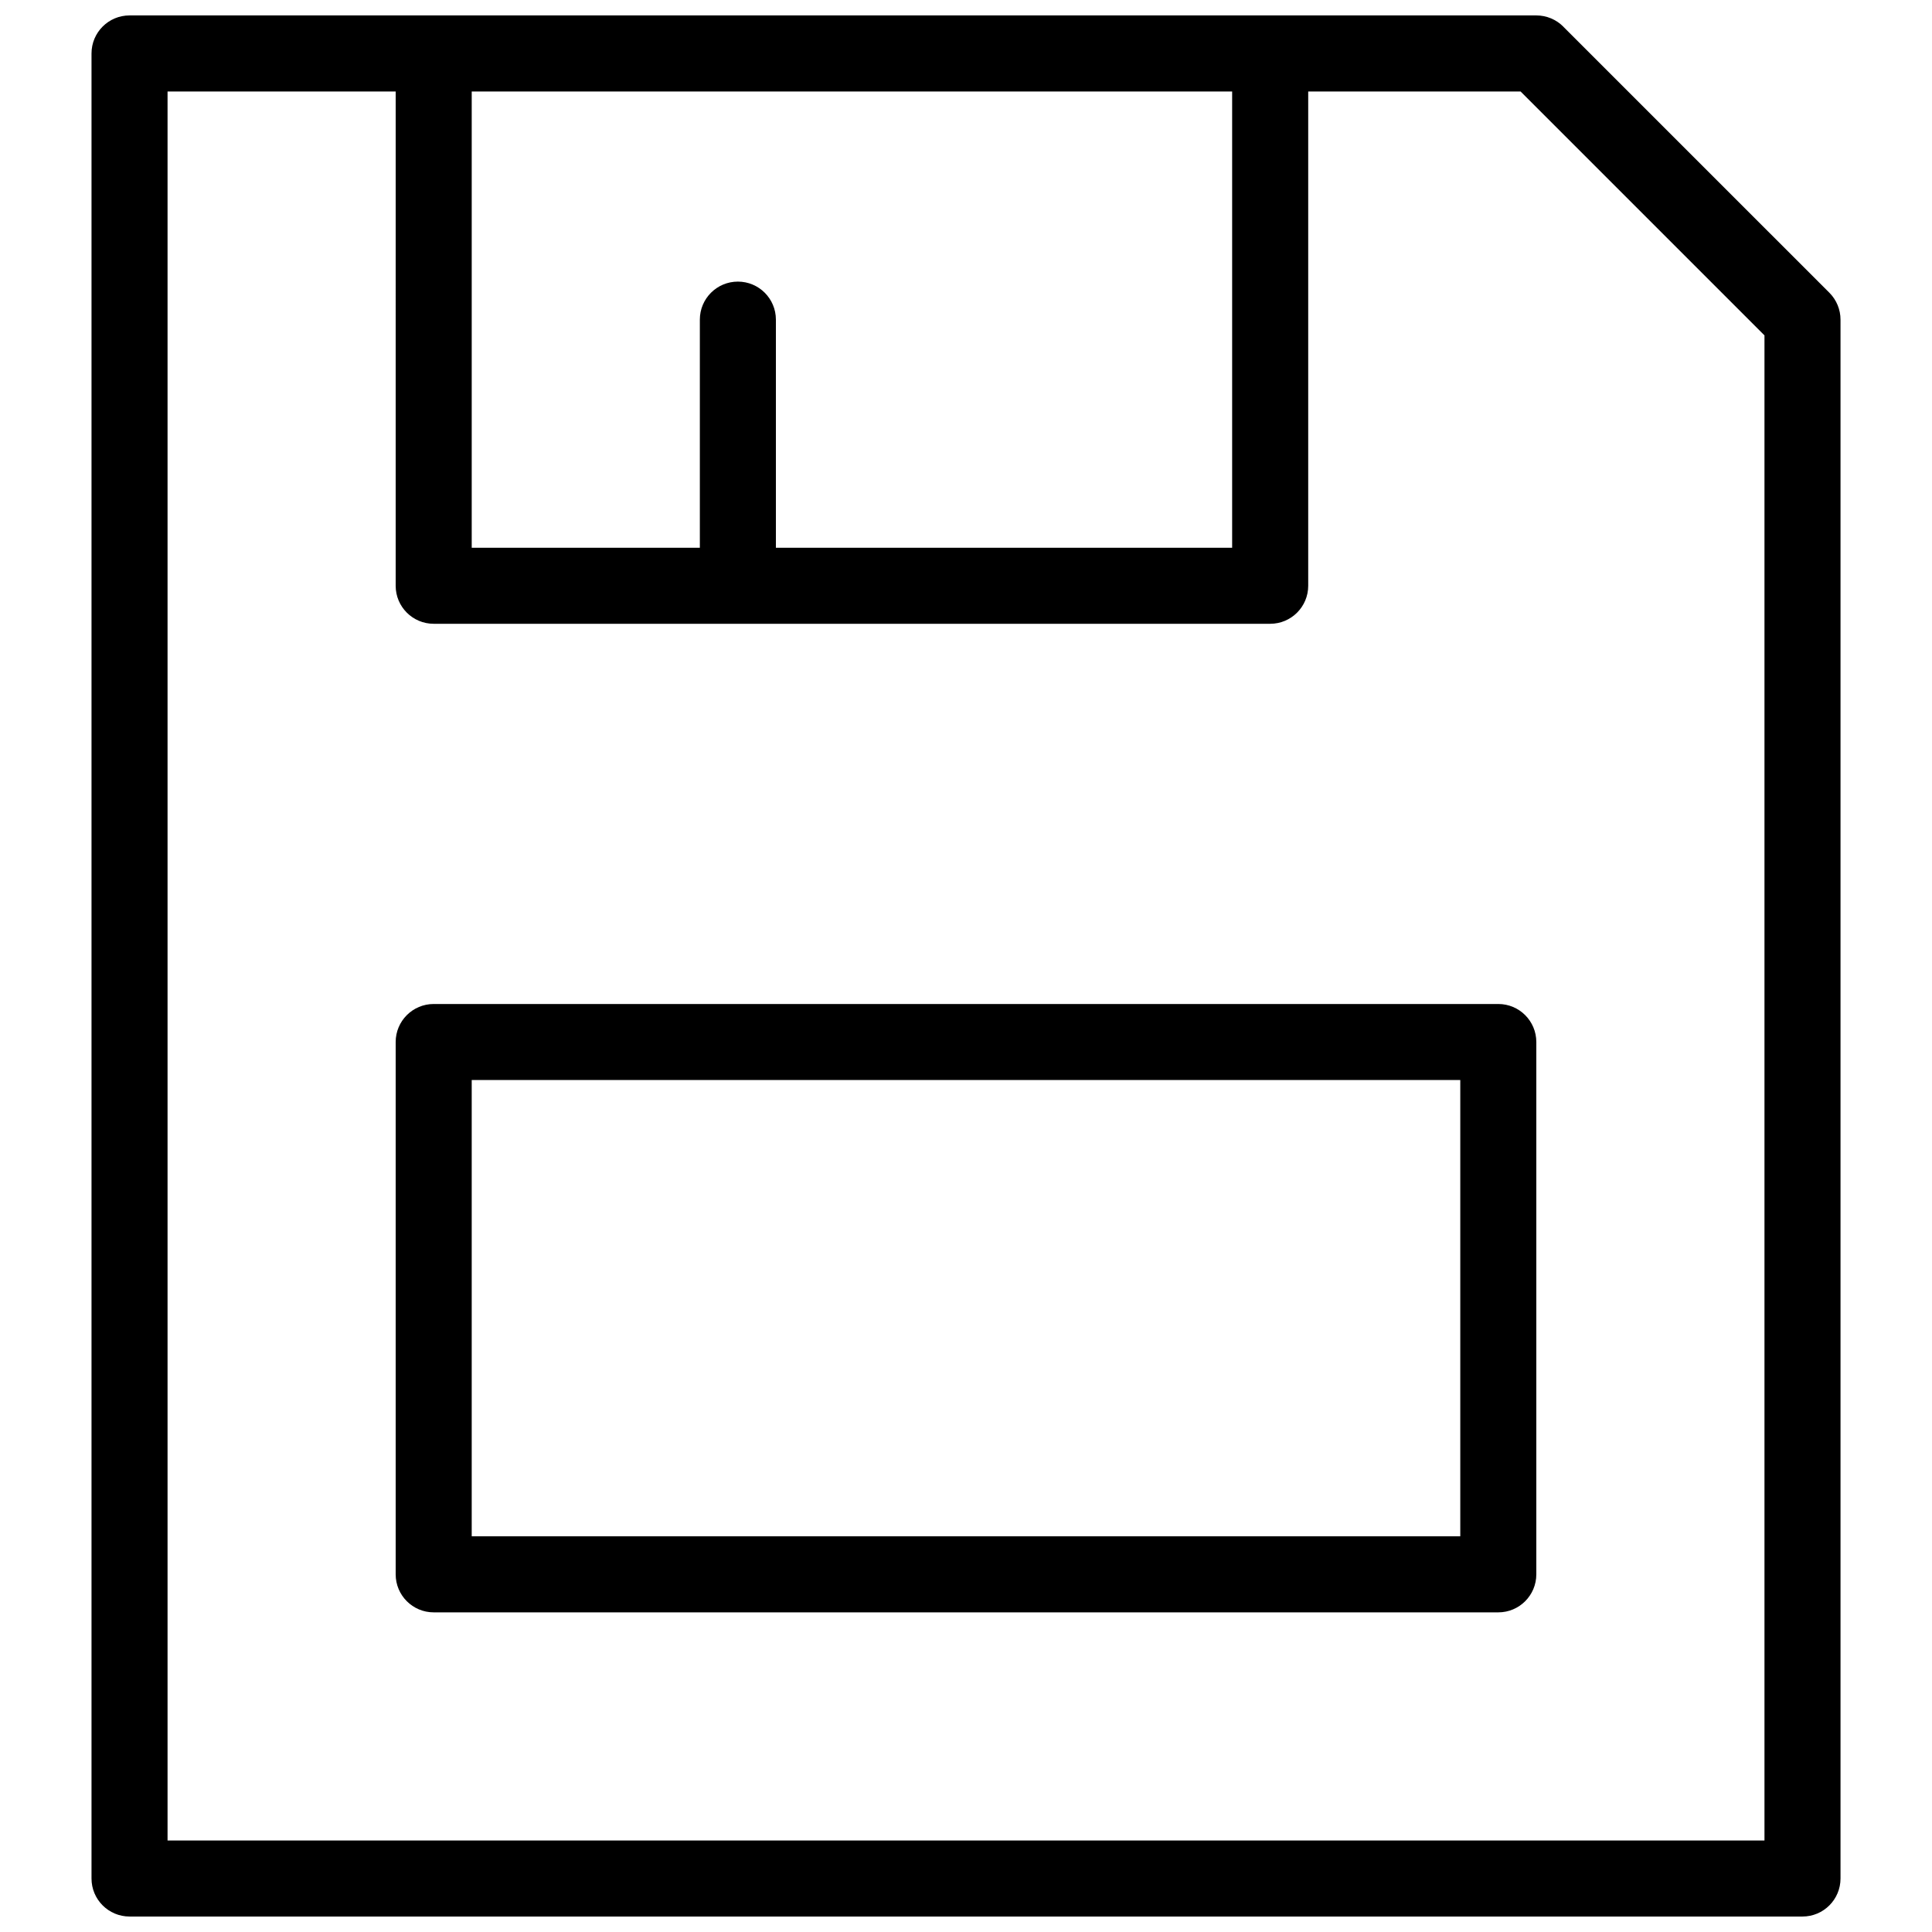 <?xml version="1.0" encoding="UTF-8"?>
<!-- Uploaded to: ICON Repo, www.iconrepo.com, Generator: ICON Repo Mixer Tools -->
<svg width="800px" height="800px" version="1.1" viewBox="144 144 512 512" xmlns="http://www.w3.org/2000/svg">
 <defs>
  <clipPath id="a">
   <path d="m168 148.09h464v503.81h-464z"/>
  </clipPath>
 </defs>
 <g clip-path="url(#a)">
  <path d="m558.27 151.05 70.535 70.531c1.887 1.891 2.949 4.453 2.949 7.125v413.12c0 5.562-4.512 10.074-10.074 10.074h-443.35c-5.566 0-10.078-4.512-10.078-10.074v-483.66c0-5.566 4.512-10.078 10.078-10.078h372.82c2.672 0 5.234 1.062 7.125 2.953zm-309.41 17.199h-60.457v463.5h423.2v-398.87l-64.629-64.633h-56.285v130.99c0 5.562-4.512 10.074-10.074 10.074h-221.68c-5.566 0-10.078-4.512-10.078-10.074zm100.76 120.91h120.91v-120.91h-201.52v120.91h60.457v-60.457c0-5.566 4.512-10.074 10.078-10.074 5.562 0 10.074 4.508 10.074 10.074zm-90.684 120.91h282.13c5.562 0 10.074 4.512 10.074 10.078v141.07c0 5.562-4.512 10.074-10.074 10.074h-282.13c-5.566 0-10.078-4.512-10.078-10.074v-141.07c0-5.566 4.512-10.078 10.078-10.078zm10.074 20.152v120.91h261.98v-120.91z" fill-rule="evenodd"/>
 </g>
</svg>